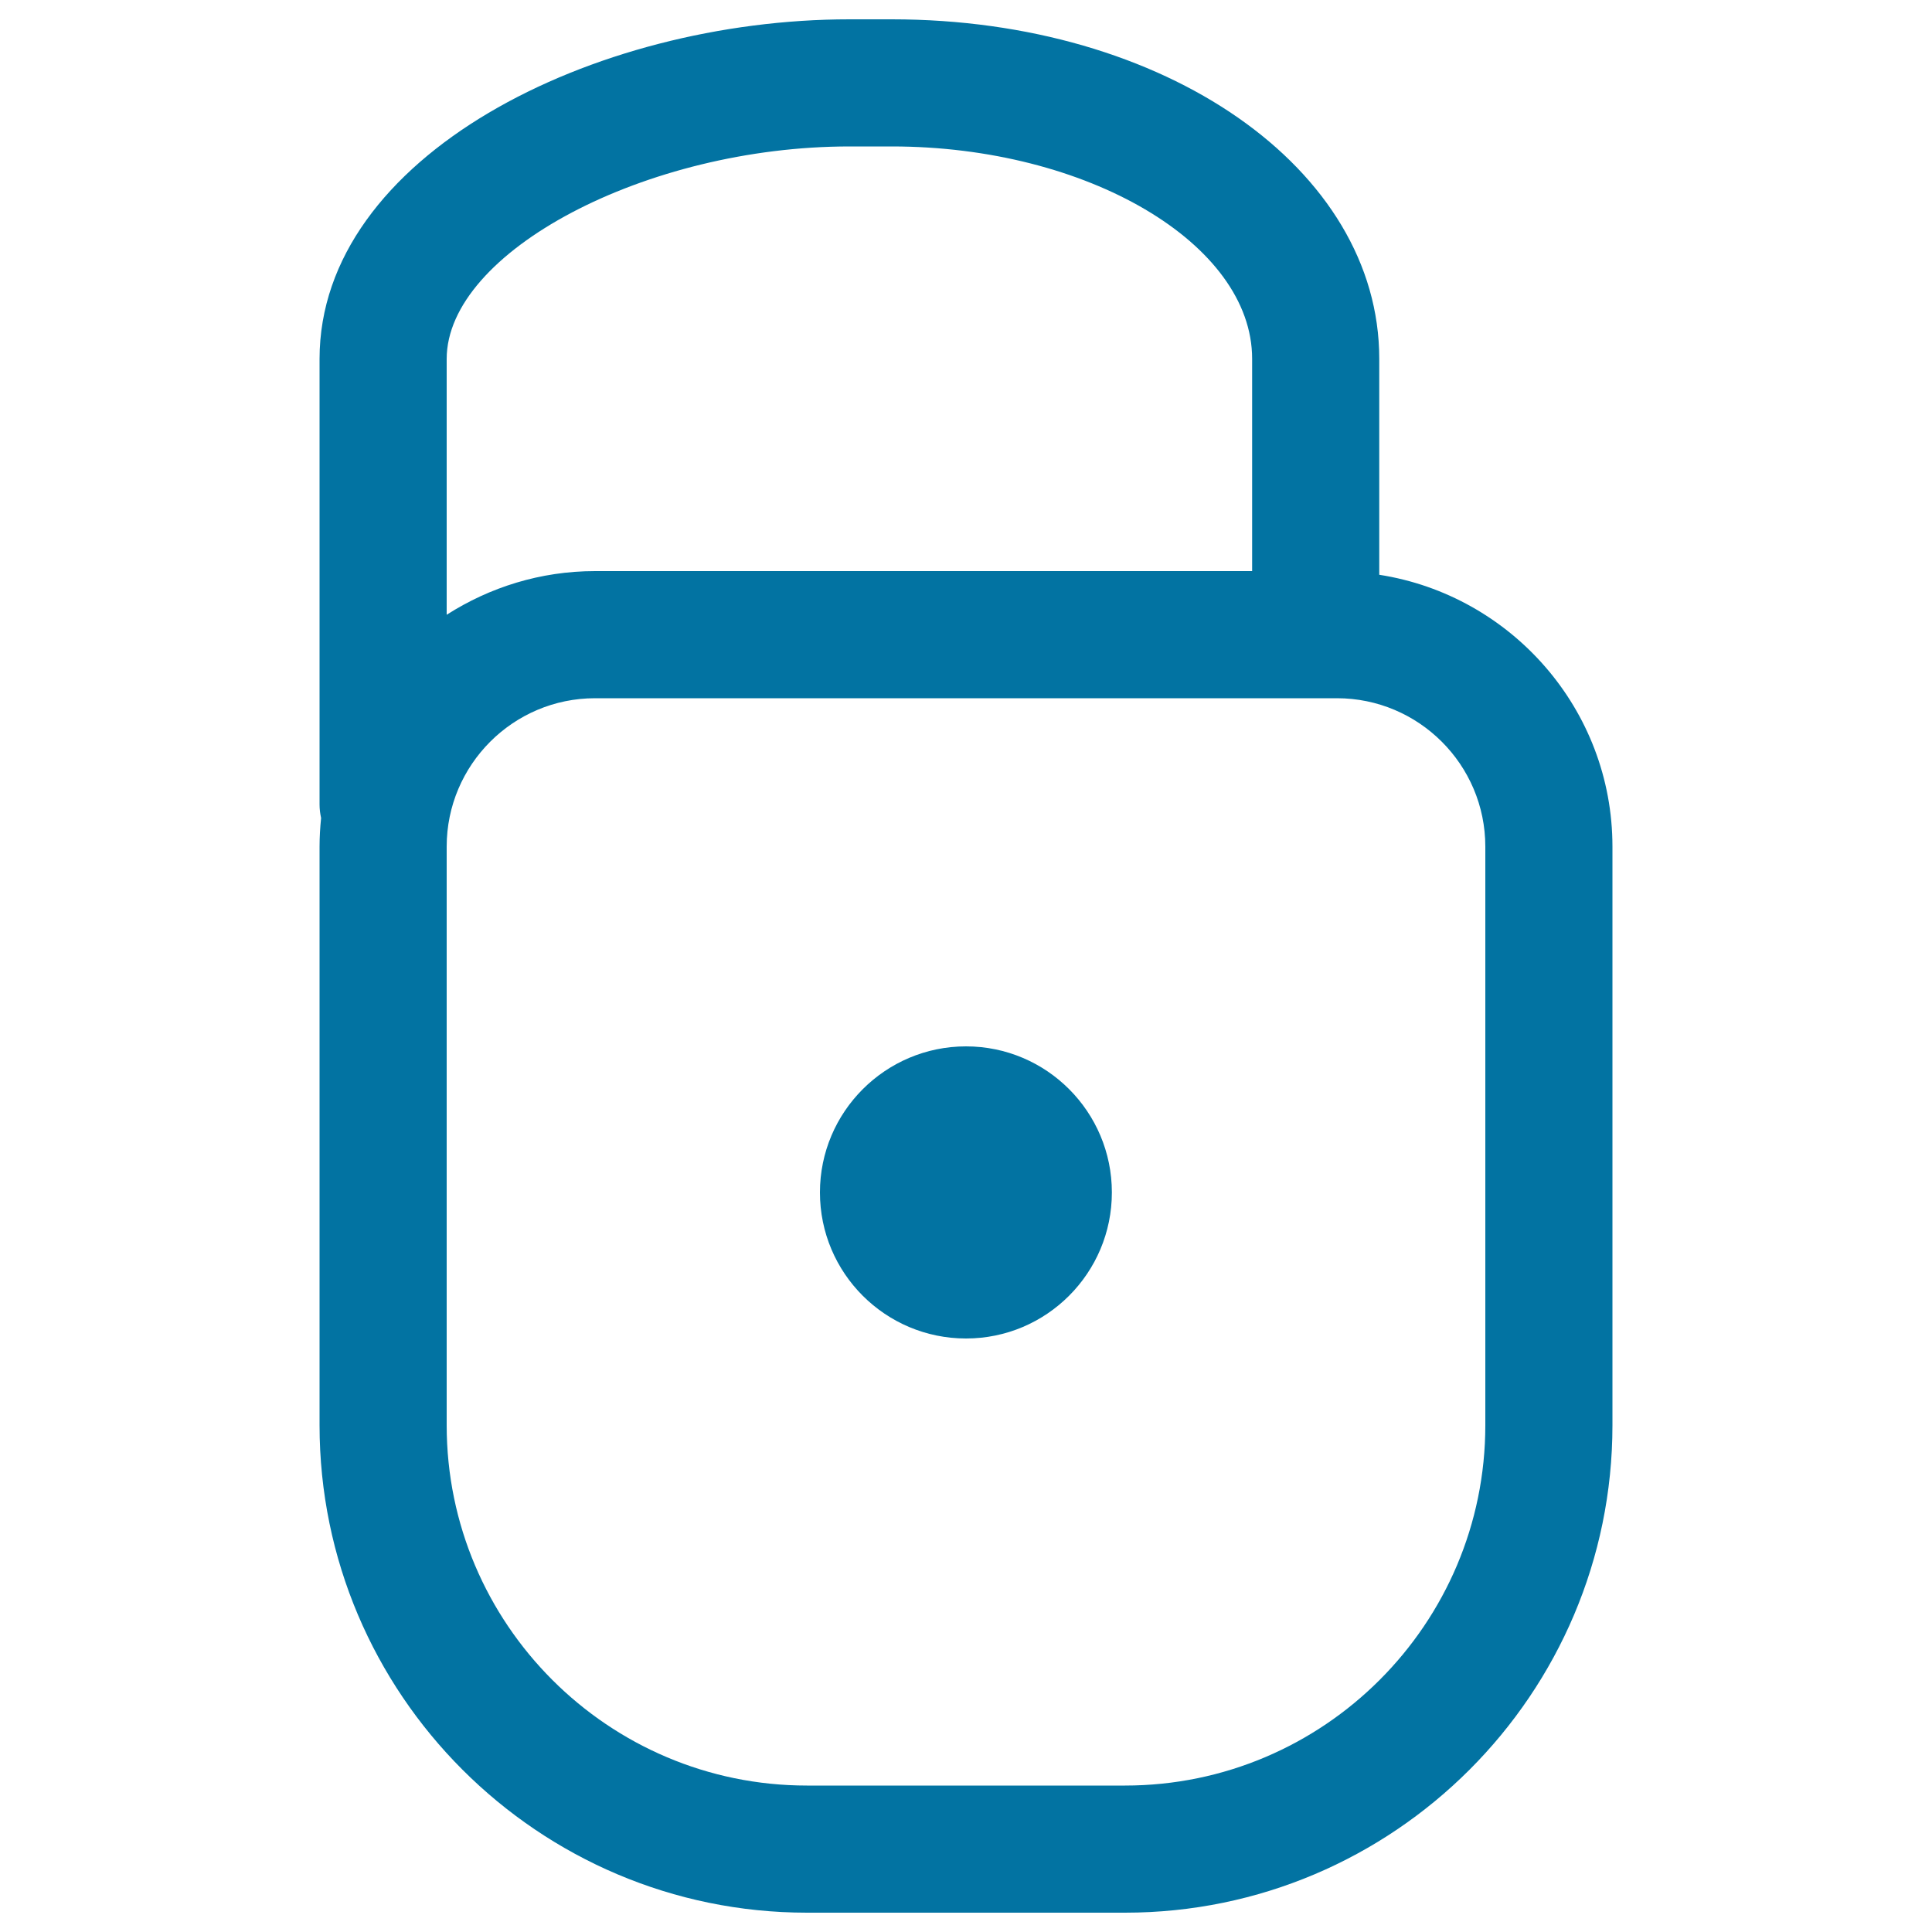 <svg xmlns="http://www.w3.org/2000/svg" viewBox="0 0 1000 1000" style="fill:#0273a2">
<title>Locked SVG icon</title>
<g><g><path d="M713.9,297.5V185.7C713.9,87.2,603.1,10,461.6,10h-21.9c-132.5,0-274.3,70.6-274.3,175.8v230.6c0,2.4,0.3,4.7,0.8,7c-0.5,4.9-0.8,9.8-0.8,14.9v299.4c0,139.1,113.2,252.3,252.3,252.3h164.6c139.1,0,252.3-113.2,252.3-252.3V438.2C834.6,367.1,782.1,308.1,713.9,297.5z M439.7,75.8h21.9c101.1,0,186.5,50.3,186.5,109.9v109.9H308c-28.3,0-54.6,8.4-76.8,22.6V185.8C231.2,130.3,334.5,75.8,439.7,75.8z M768.8,737.7c0,102.8-83.6,186.5-186.5,186.5H417.7c-102.8,0-186.5-83.6-186.5-186.5V438.2c0-42.3,34.4-76.8,76.8-76.8h384c42.3,0,76.8,34.4,76.8,76.8V737.7z"/><path d="M500,541.6c41.7,0,75.5,33.9,75.5,75.6c0,41.7-33.8,75.6-75.5,75.6c-41.7,0-75.6-33.8-75.6-75.6C424.4,575.5,458.3,541.6,500,541.6z"/></g></g>
</svg>